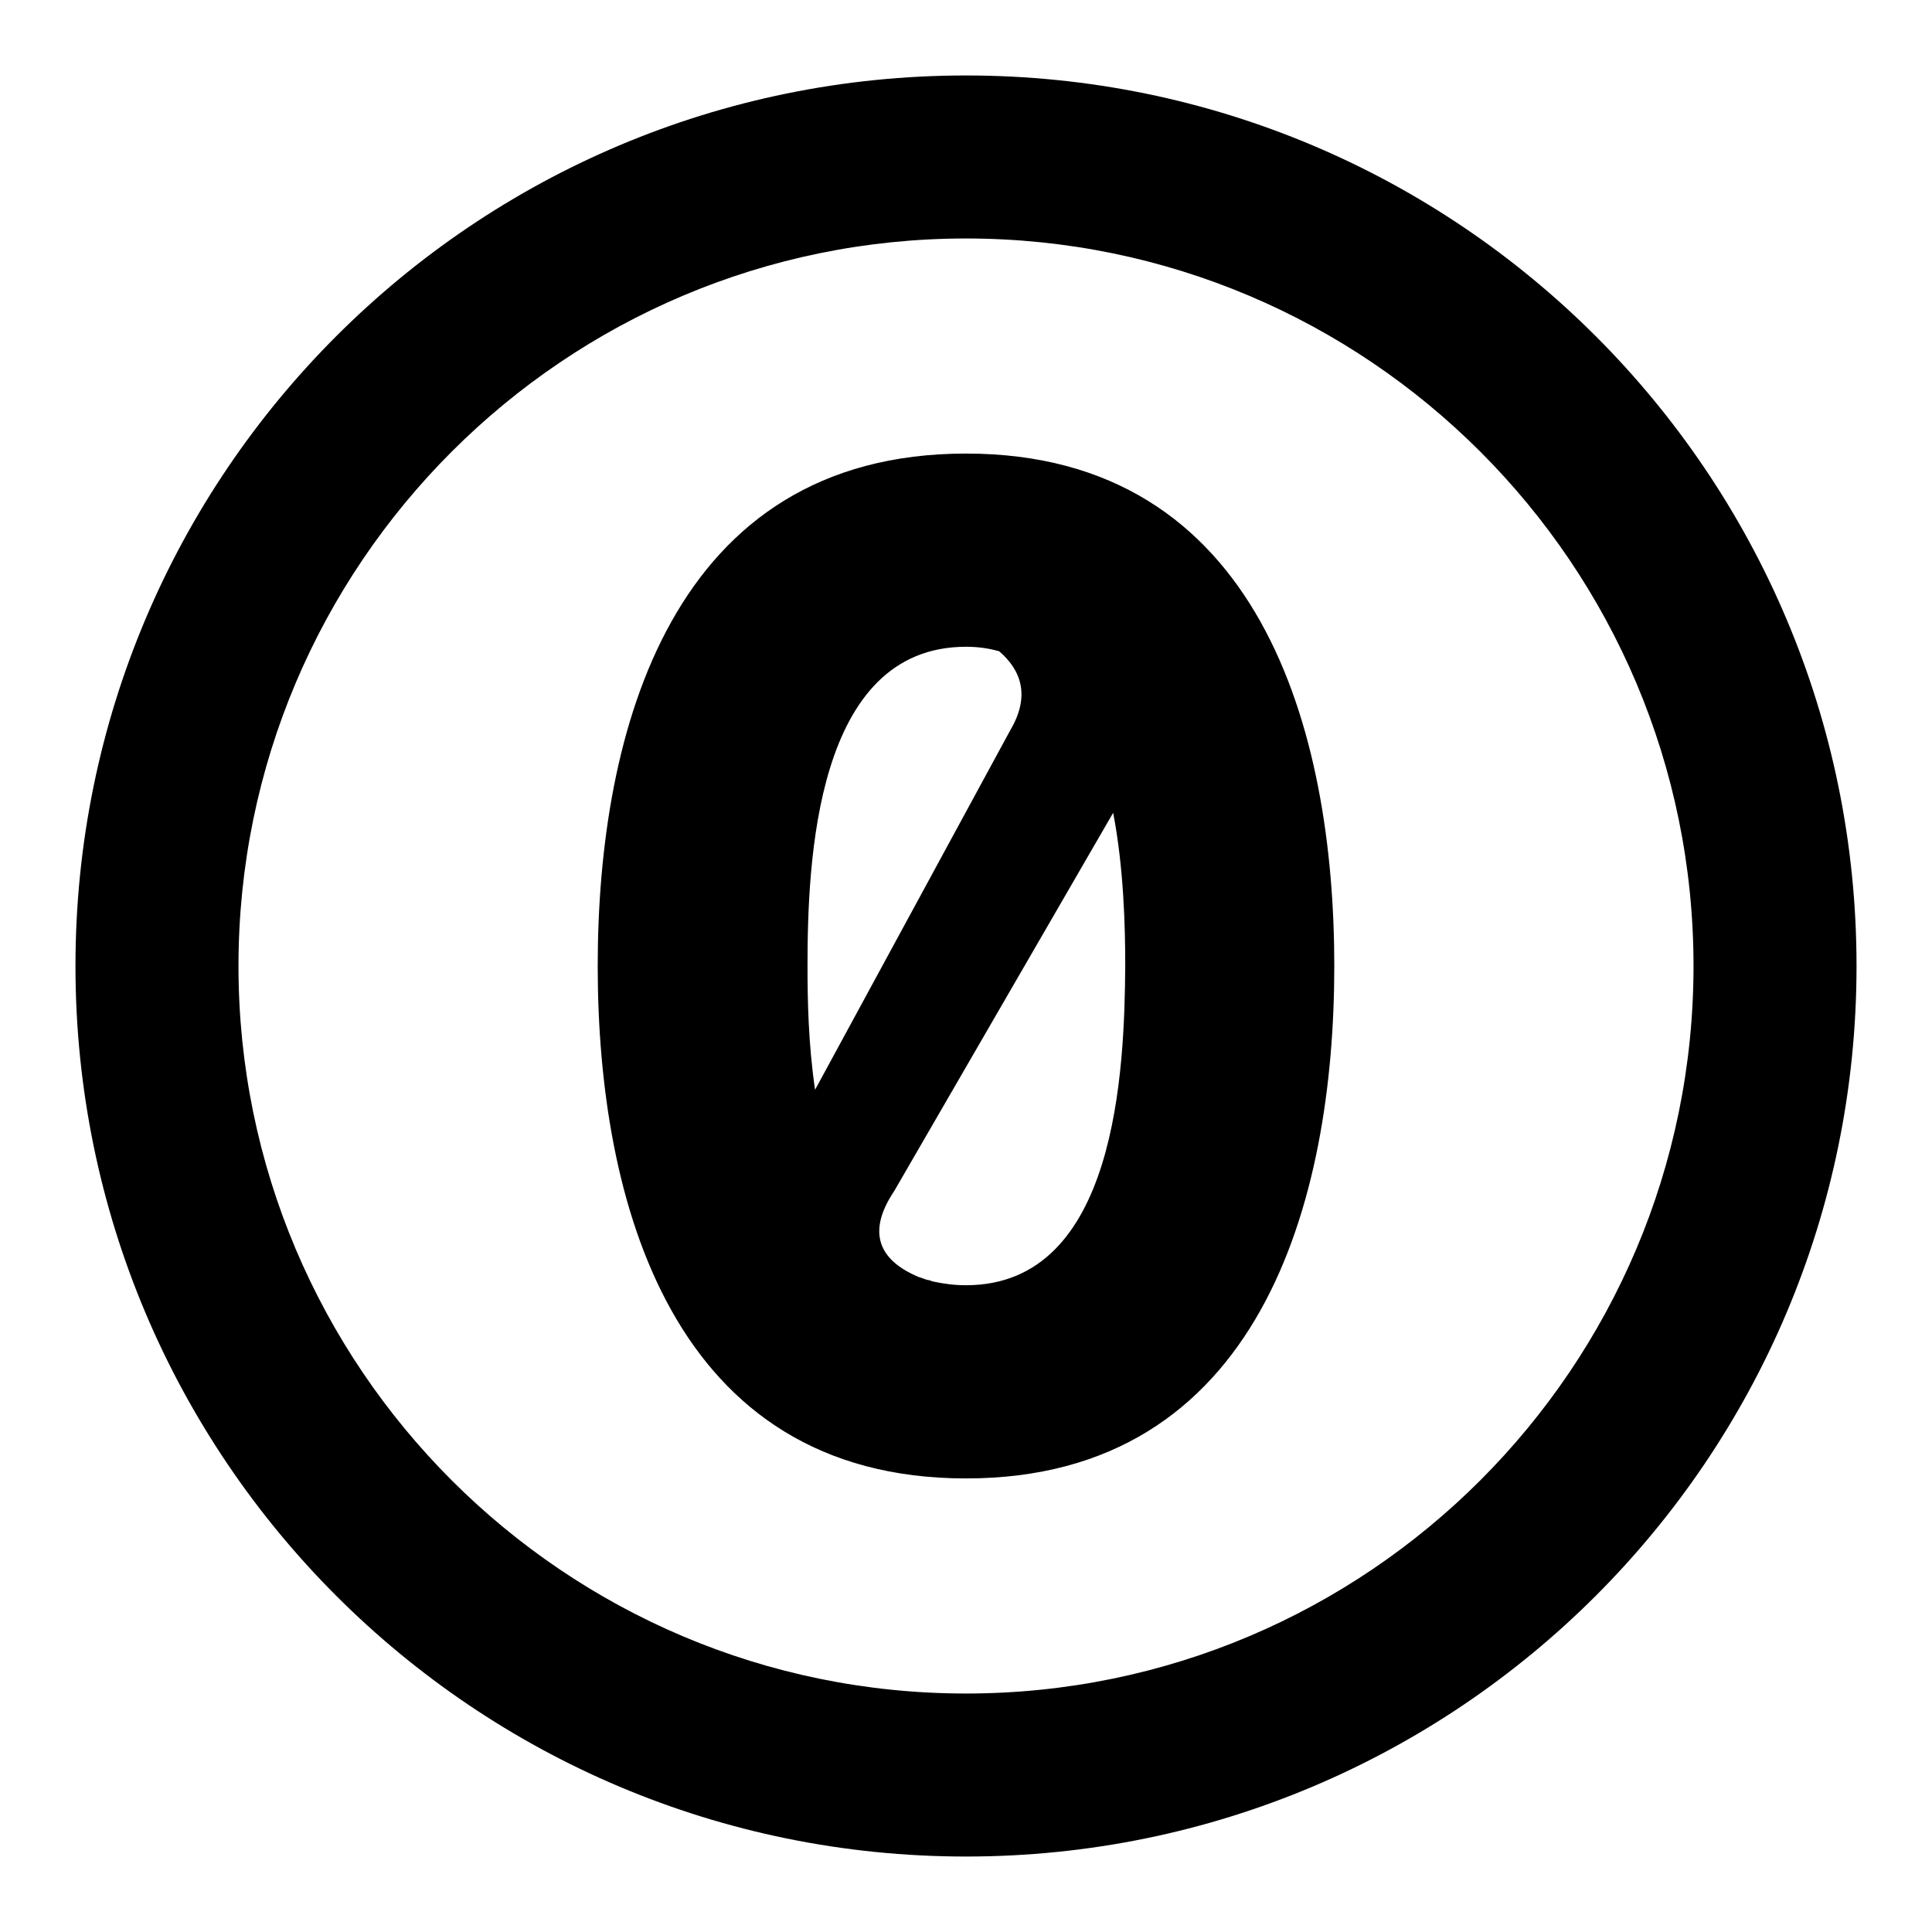 <?xml version="1.0" encoding="utf-8"?>
<!-- Svg Vector Icons : http://www.onlinewebfonts.com/icon -->
<!DOCTYPE svg PUBLIC "-//W3C//DTD SVG 1.1//EN" "http://www.w3.org/Graphics/SVG/1.1/DTD/svg11.dtd">
<svg version="1.1" xmlns="http://www.w3.org/2000/svg" xmlns:xlink="http://www.w3.org/1999/xlink" x="0px" y="0px" viewBox="0 0 256 256" enable-background="new 0 0 256 256" xml:space="preserve">
<g><g><g><path fill="#000000" d="M128,60.1c-39,0-48.8,36.7-48.8,67.9s9.8,67.9,48.8,67.9c39,0,48.8-36.8,48.8-67.9S167,60.1,128,60.1z M107,128c0-13.7,1-42.3,21-42.3c1.6,0,3,0.2,4.4,0.6c2.8,2.4,4.2,5.8,1.5,10.4l-25.9,47.7C107.1,138.3,107,132.4,107,128z M128,170.3c-1.6,0-3-0.2-4.4-0.5c-0.3-0.1-0.5-0.2-0.7-0.2c-0.4-0.1-0.8-0.3-1.2-0.4c-4.5-1.9-7.3-5.3-3.2-11.4l29-50.1c1.4,7.3,1.6,15,1.6,20.3C149,141.7,148,170.3,128,170.3z M128,10C62.8,10,10,62.8,10,128c0,65.2,52.8,118,118,118c65.2,0,118-52.8,118-118C246,62.8,193.2,10,128,10z M128,224.4c-53.2,0-96.4-43.2-96.4-96.4S74.8,31.6,128,31.6s96.4,43.2,96.4,96.4S181.2,224.4,128,224.4z"/></g><g></g><g></g><g></g><g></g><g></g><g></g><g></g><g></g><g></g><g></g><g></g><g></g><g></g><g></g><g></g></g></g>
</svg>